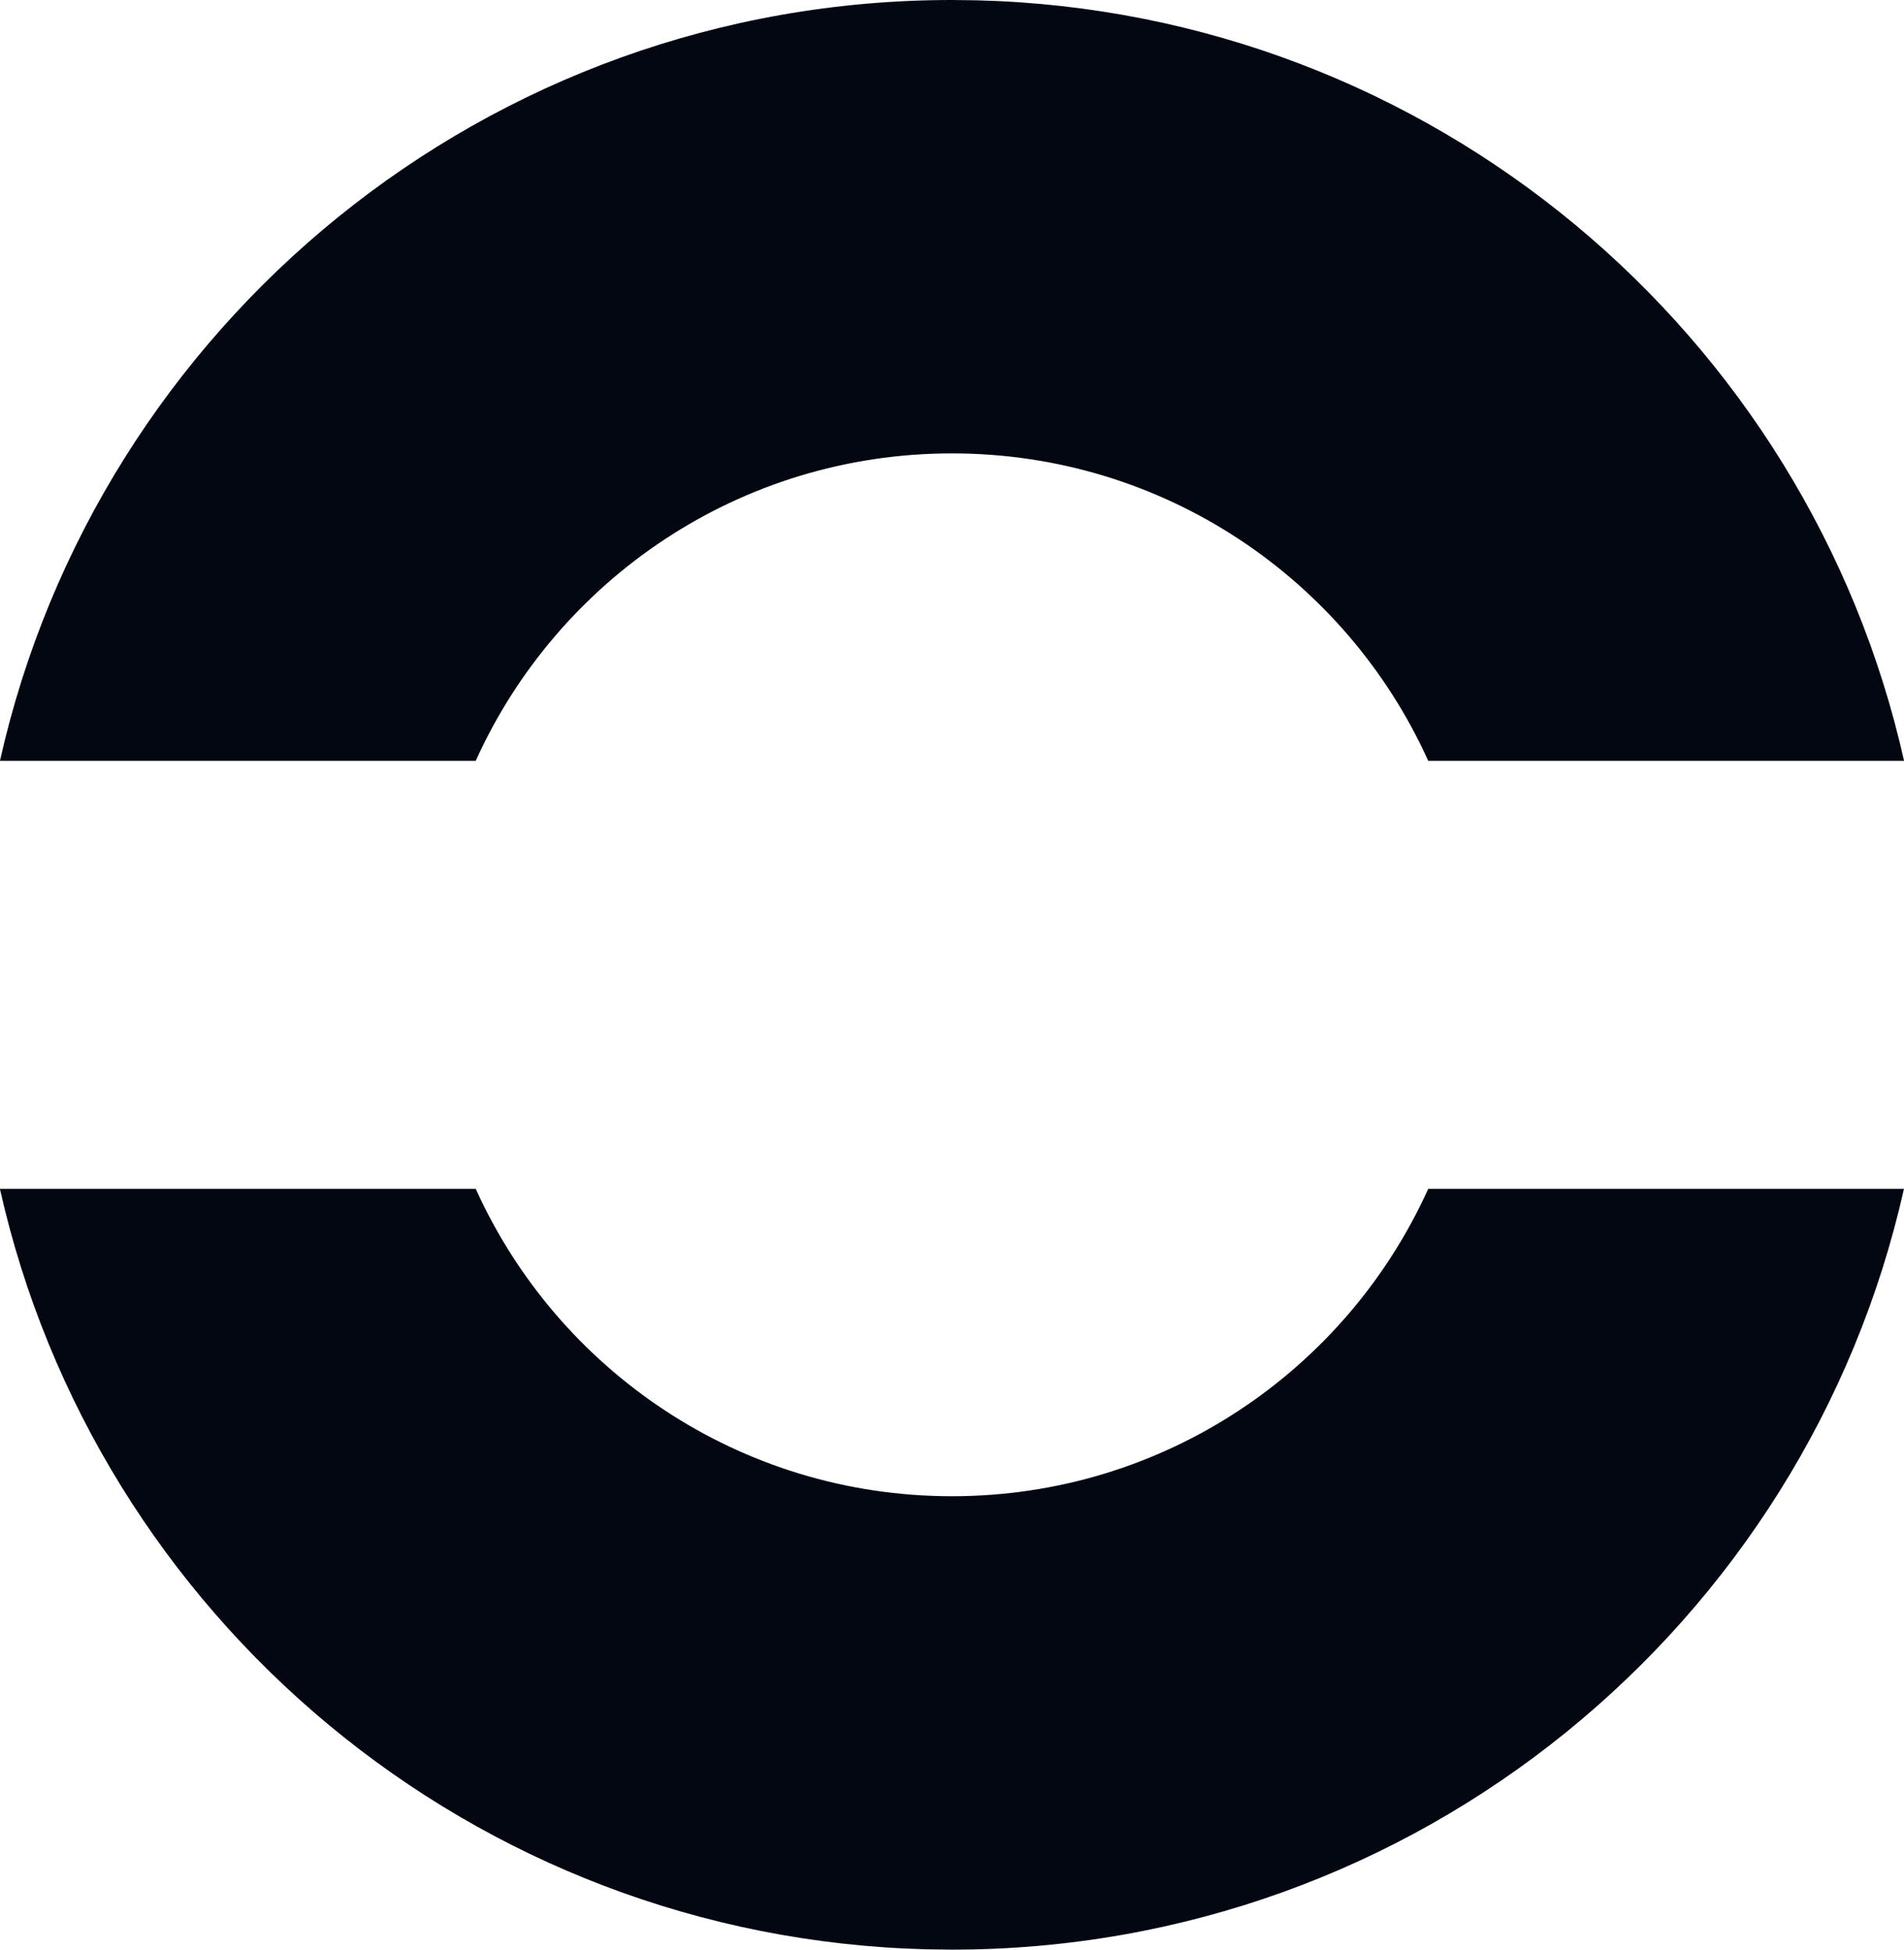 <svg width="42" height="43" viewBox="0 0 42 43" fill="none" xmlns="http://www.w3.org/2000/svg">
<path d="M41.999 26.22C39.846 35.823 31.262 43 20.999 43L20.444 42.993C10.428 42.74 2.112 35.65 -0.002 26.22H10.494C12.298 30.213 16.316 33 20.999 33C25.682 33 29.701 30.213 31.505 26.22H41.999ZM21.555 0.007C31.571 0.26 39.887 7.35 42.001 16.78H31.505C29.701 12.787 25.682 10 20.999 10C16.316 10 12.298 12.787 10.494 16.78H-0.001C2.152 7.177 10.736 0 20.999 0L21.555 0.007Z" fill="#030712"/>
</svg>
